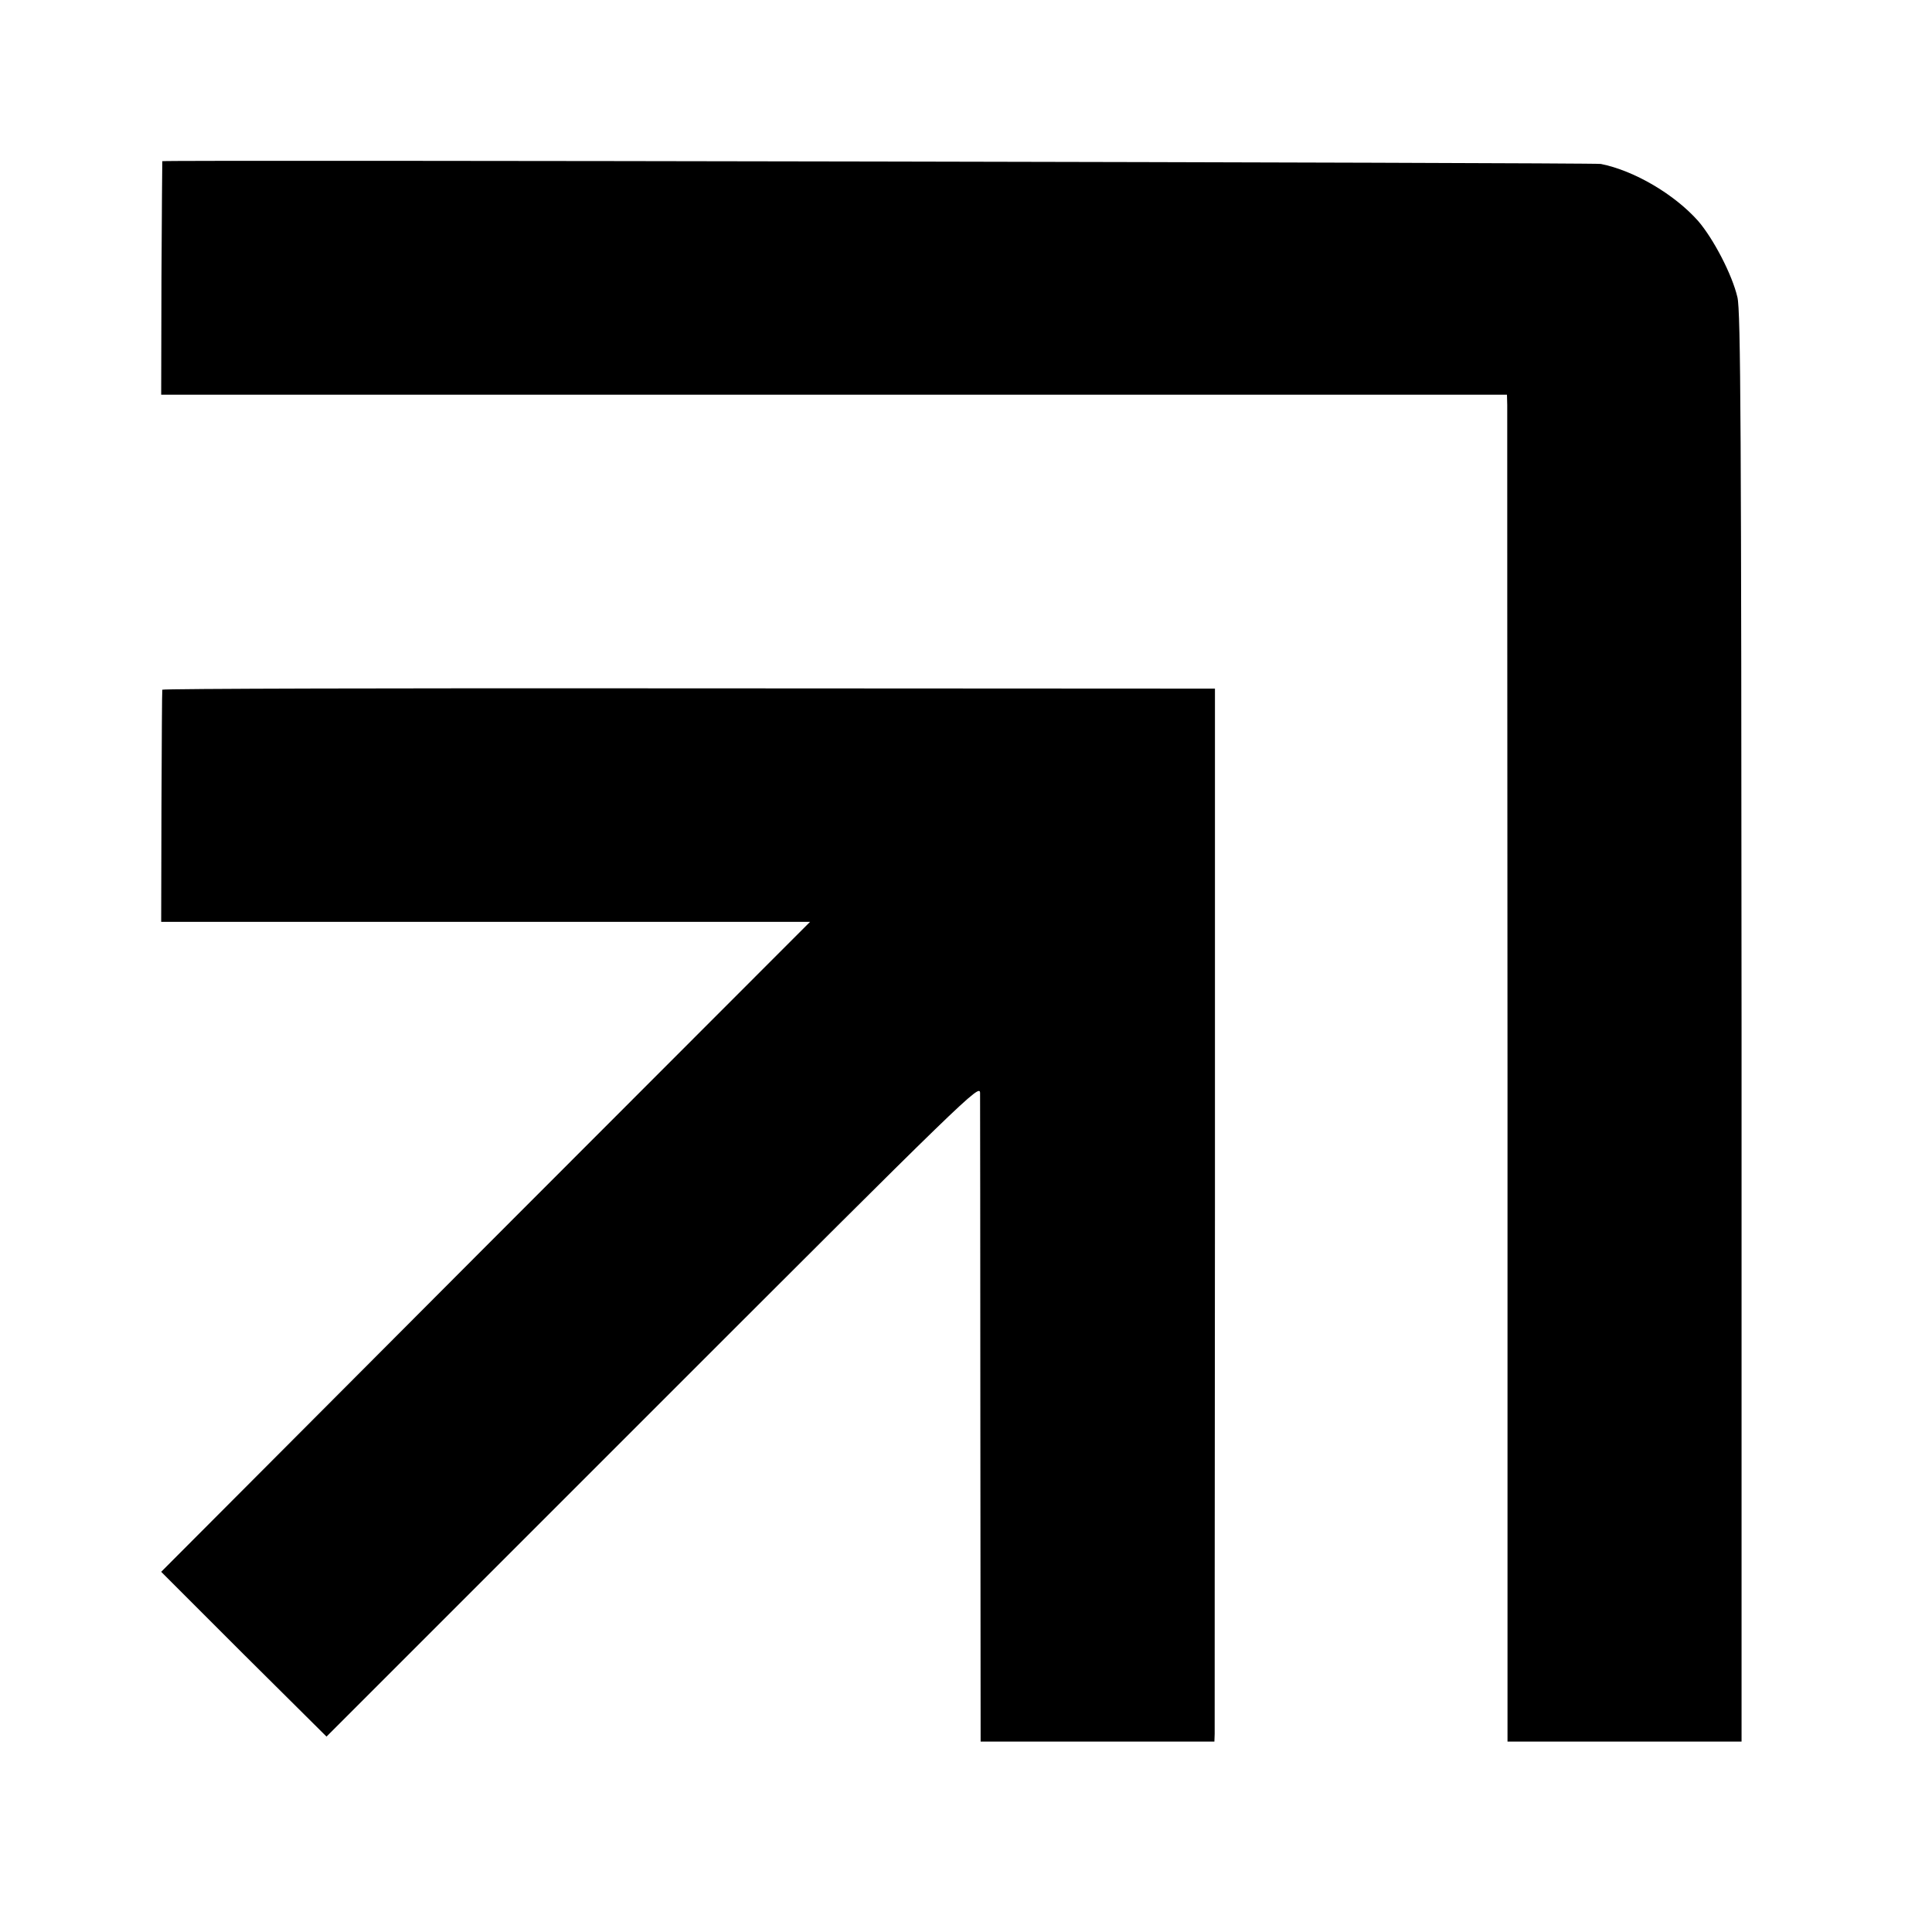 <?xml version="1.0" standalone="no"?>
<!DOCTYPE svg PUBLIC "-//W3C//DTD SVG 20010904//EN"
 "http://www.w3.org/TR/2001/REC-SVG-20010904/DTD/svg10.dtd">
<svg version="1.0" xmlns="http://www.w3.org/2000/svg"
 width="700pt" height="700pt" viewBox="0 0 700 700"
 preserveAspectRatio="xMidYMid meet">
<g transform="translate(0,700) scale(0.1,-0.1)"
fill="#000000" stroke="none">
<path d="M588 6416 c0 -1 -2 -191 -3 -423 l-1 -423 1060 0 c584 0 1681 0 2439
0 l1377 0 1 -37 c0 -21 0 -1119 1 -2440 l0 -2403 424 0 424 0 0 2588 c-1 2165
-3 2596 -15 2645 -19 82 -87 212 -142 276 -86 97 -232 183 -353 207 -25 5
-5200 15 -5212 10z"/>
<path d="M588 4501 c-1 -3 -2 -194 -3 -423 l-1 -418 1175 0 1176 0 -1176
-1177 -1175 -1178 299 -299 300 -298 1183 1183 c1143 1143 1184 1183 1185
1149 0 -19 1 -556 1 -1192 l1 -1158 423 0 424 0 1 28 c0 15 0 873 1 1907 l0
1880 -1906 1 c-1048 1 -1907 -1 -1908 -5z"/>
</g>
</svg>
